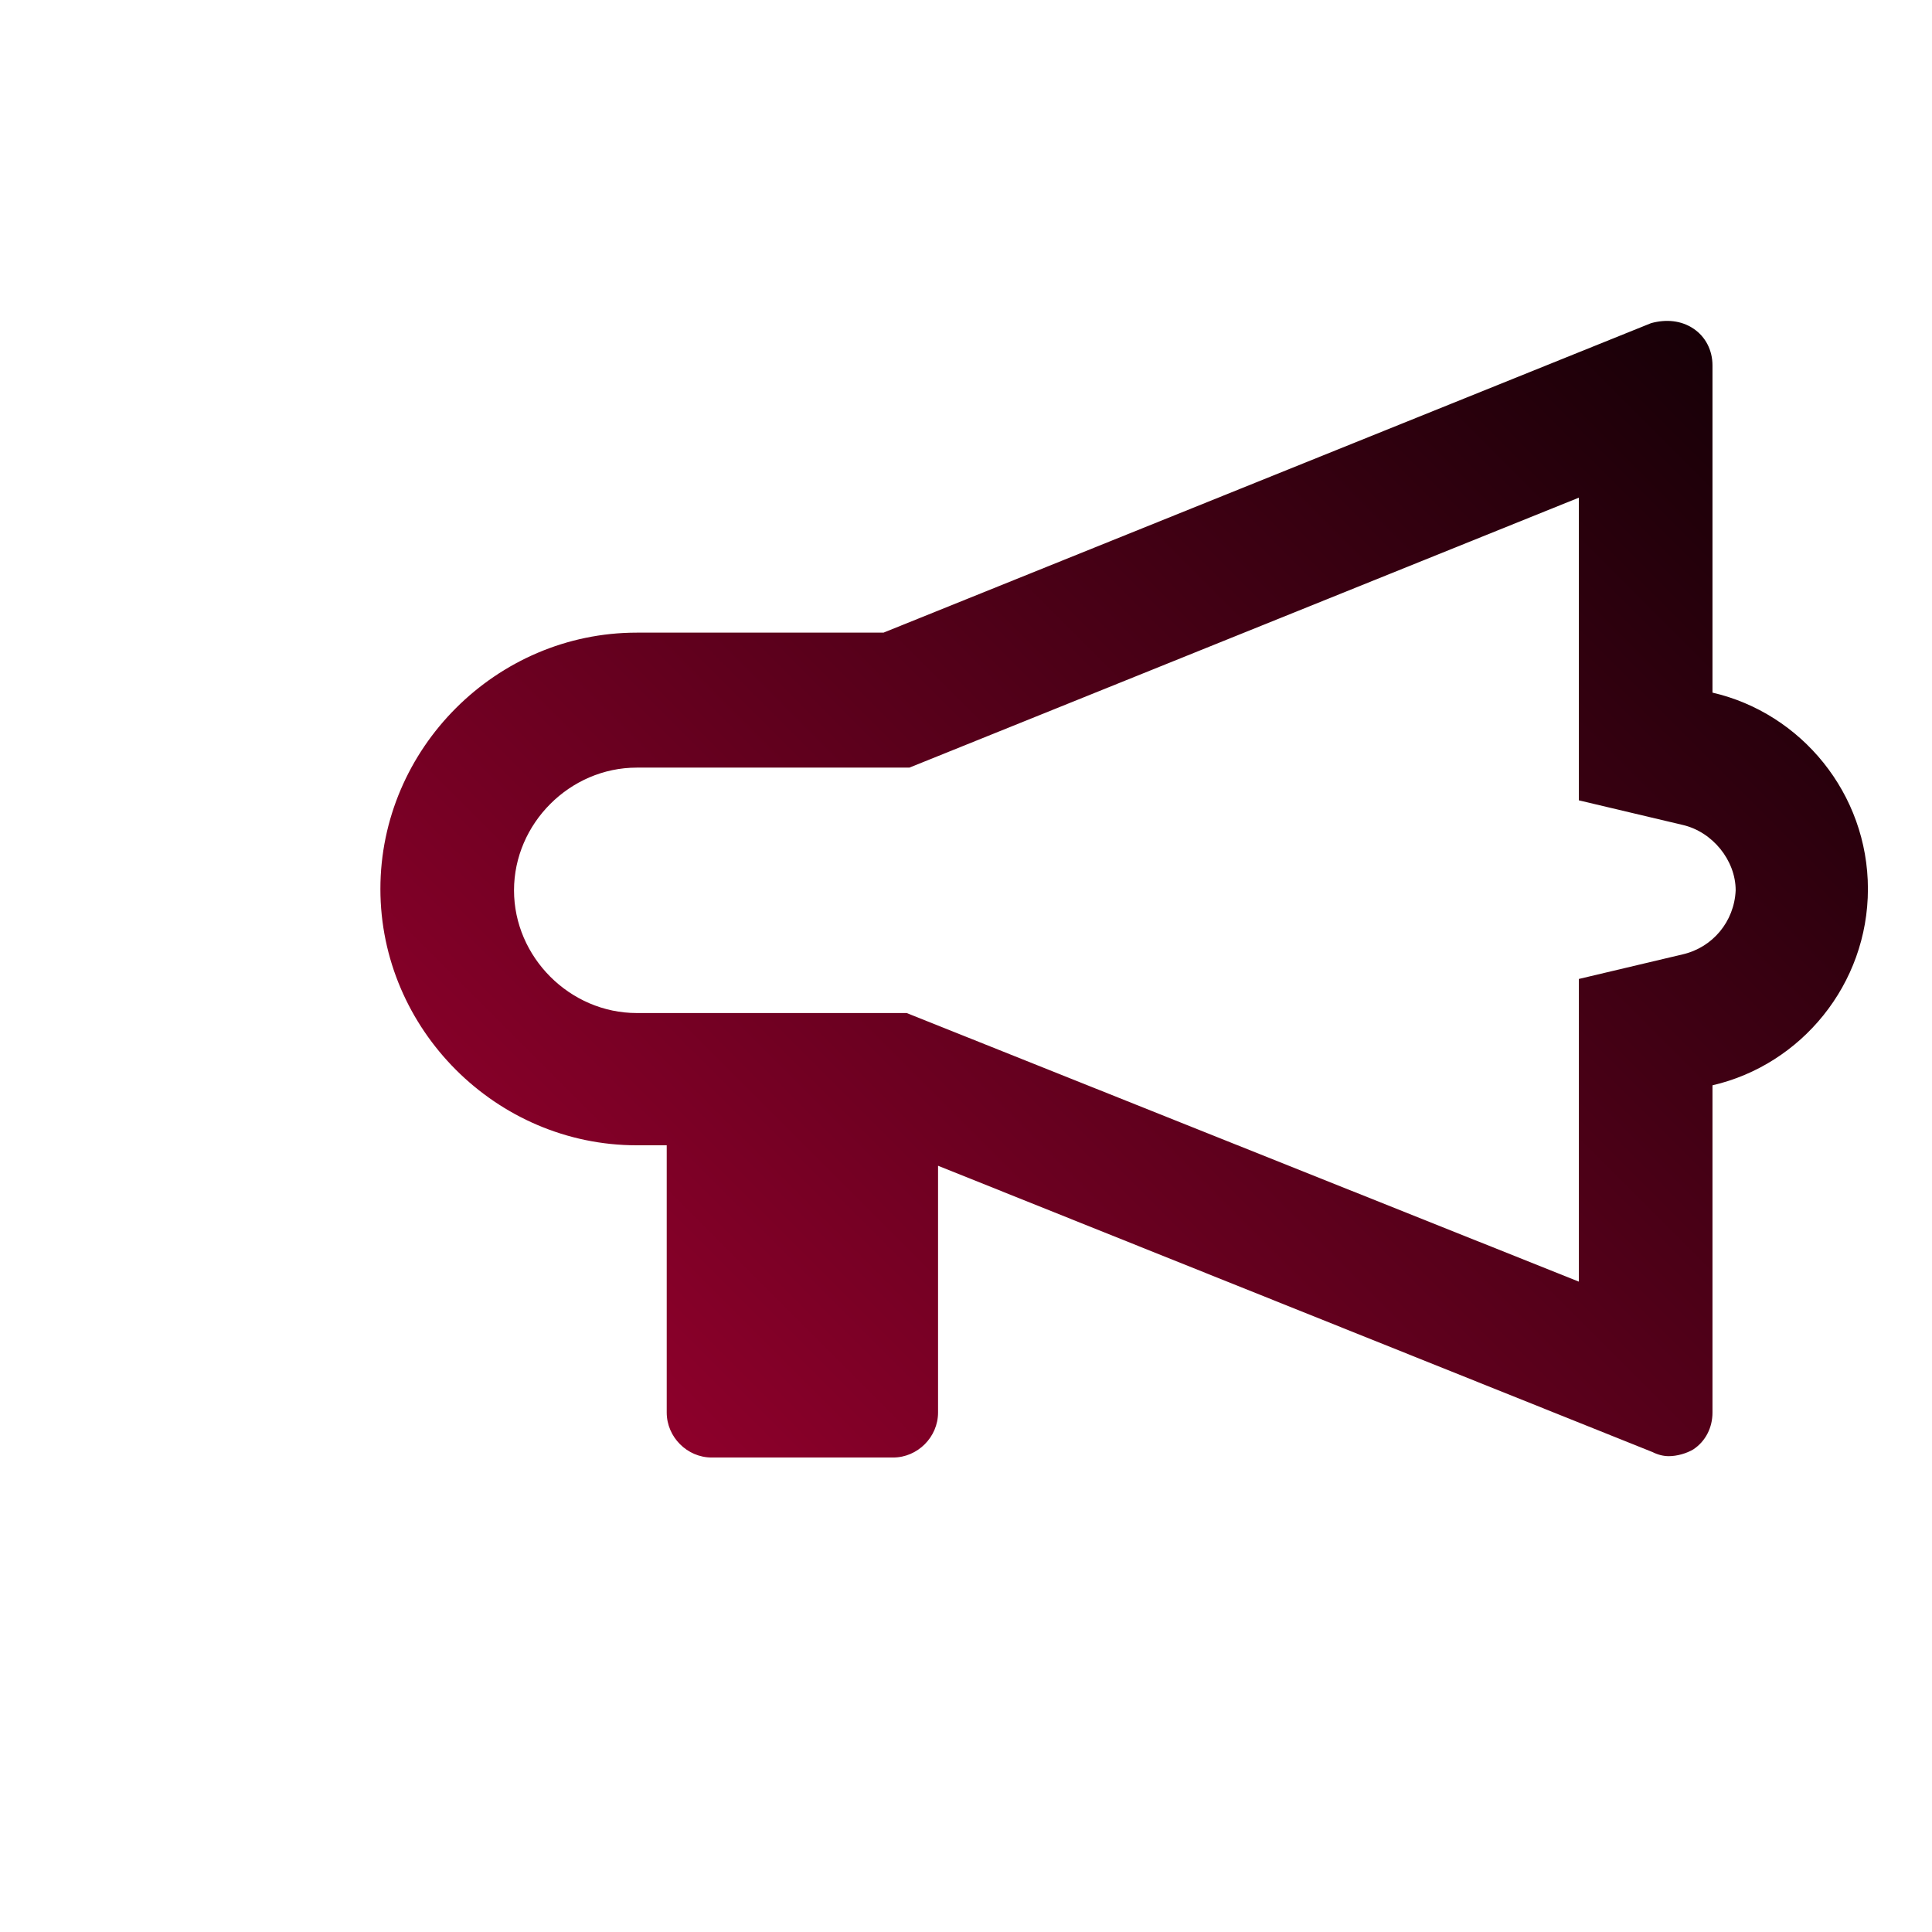 <?xml version="1.0" encoding="utf-8"?>
<!-- Generator: Adobe Illustrator 21.0.0, SVG Export Plug-In . SVG Version: 6.00 Build 0)  -->
<svg version="1.1" id="Layer_1" xmlns="http://www.w3.org/2000/svg" xmlns:xlink="http://www.w3.org/1999/xlink" x="0px" y="0px"
	 viewBox="0 0 141.7 141.7" style="enable-background:new 0 0 141.7 141.7;" xml:space="preserve">
<style type="text/css">
	.st0{fill:url(#SVGID_1_);}
</style>
<linearGradient id="SVGID_1_" gradientUnits="userSpaceOnUse" x1="-25.177" y1="183.133" x2="144.823" y2="13.133">
	<stop  offset="0" style="stop-color:#FF004D"/>
	<stop  offset="1" style="stop-color:#000000"/>
</linearGradient>
<path class="st0" d="M125.6,50.8v-24c0-1.1-0.5-2.1-1.4-2.7s-2-0.7-3.1-0.4L64.8,46.4H46.7c-10.3,0-18.8,8.5-18.8,18.8
	S36.4,84,46.7,84h2.2v19.6c0,1.8,1.5,3.3,3.3,3.3h13.3c1.8,0,3.3-1.5,3.3-3.3V85.5l52.4,21c0.4,0.2,0.8,0.3,1.2,0.3
	c0.6,0,1.3-0.2,1.8-0.5c0.9-0.6,1.4-1.6,1.4-2.7v-24c6.5-1.5,11.4-7.4,11.4-14.4S132.1,52.3,125.6,50.8z M123.4,70l-7.6,1.8V94
	L66.5,74.3H46.7c-4.9,0-9-4.1-9-9s4.1-9,9-9h20l49.1-19.8v22.2l7.6,1.8c2.2,0.5,3.9,2.6,3.9,4.8C127.2,67.6,125.6,69.5,123.4,70z"/>
</svg>

